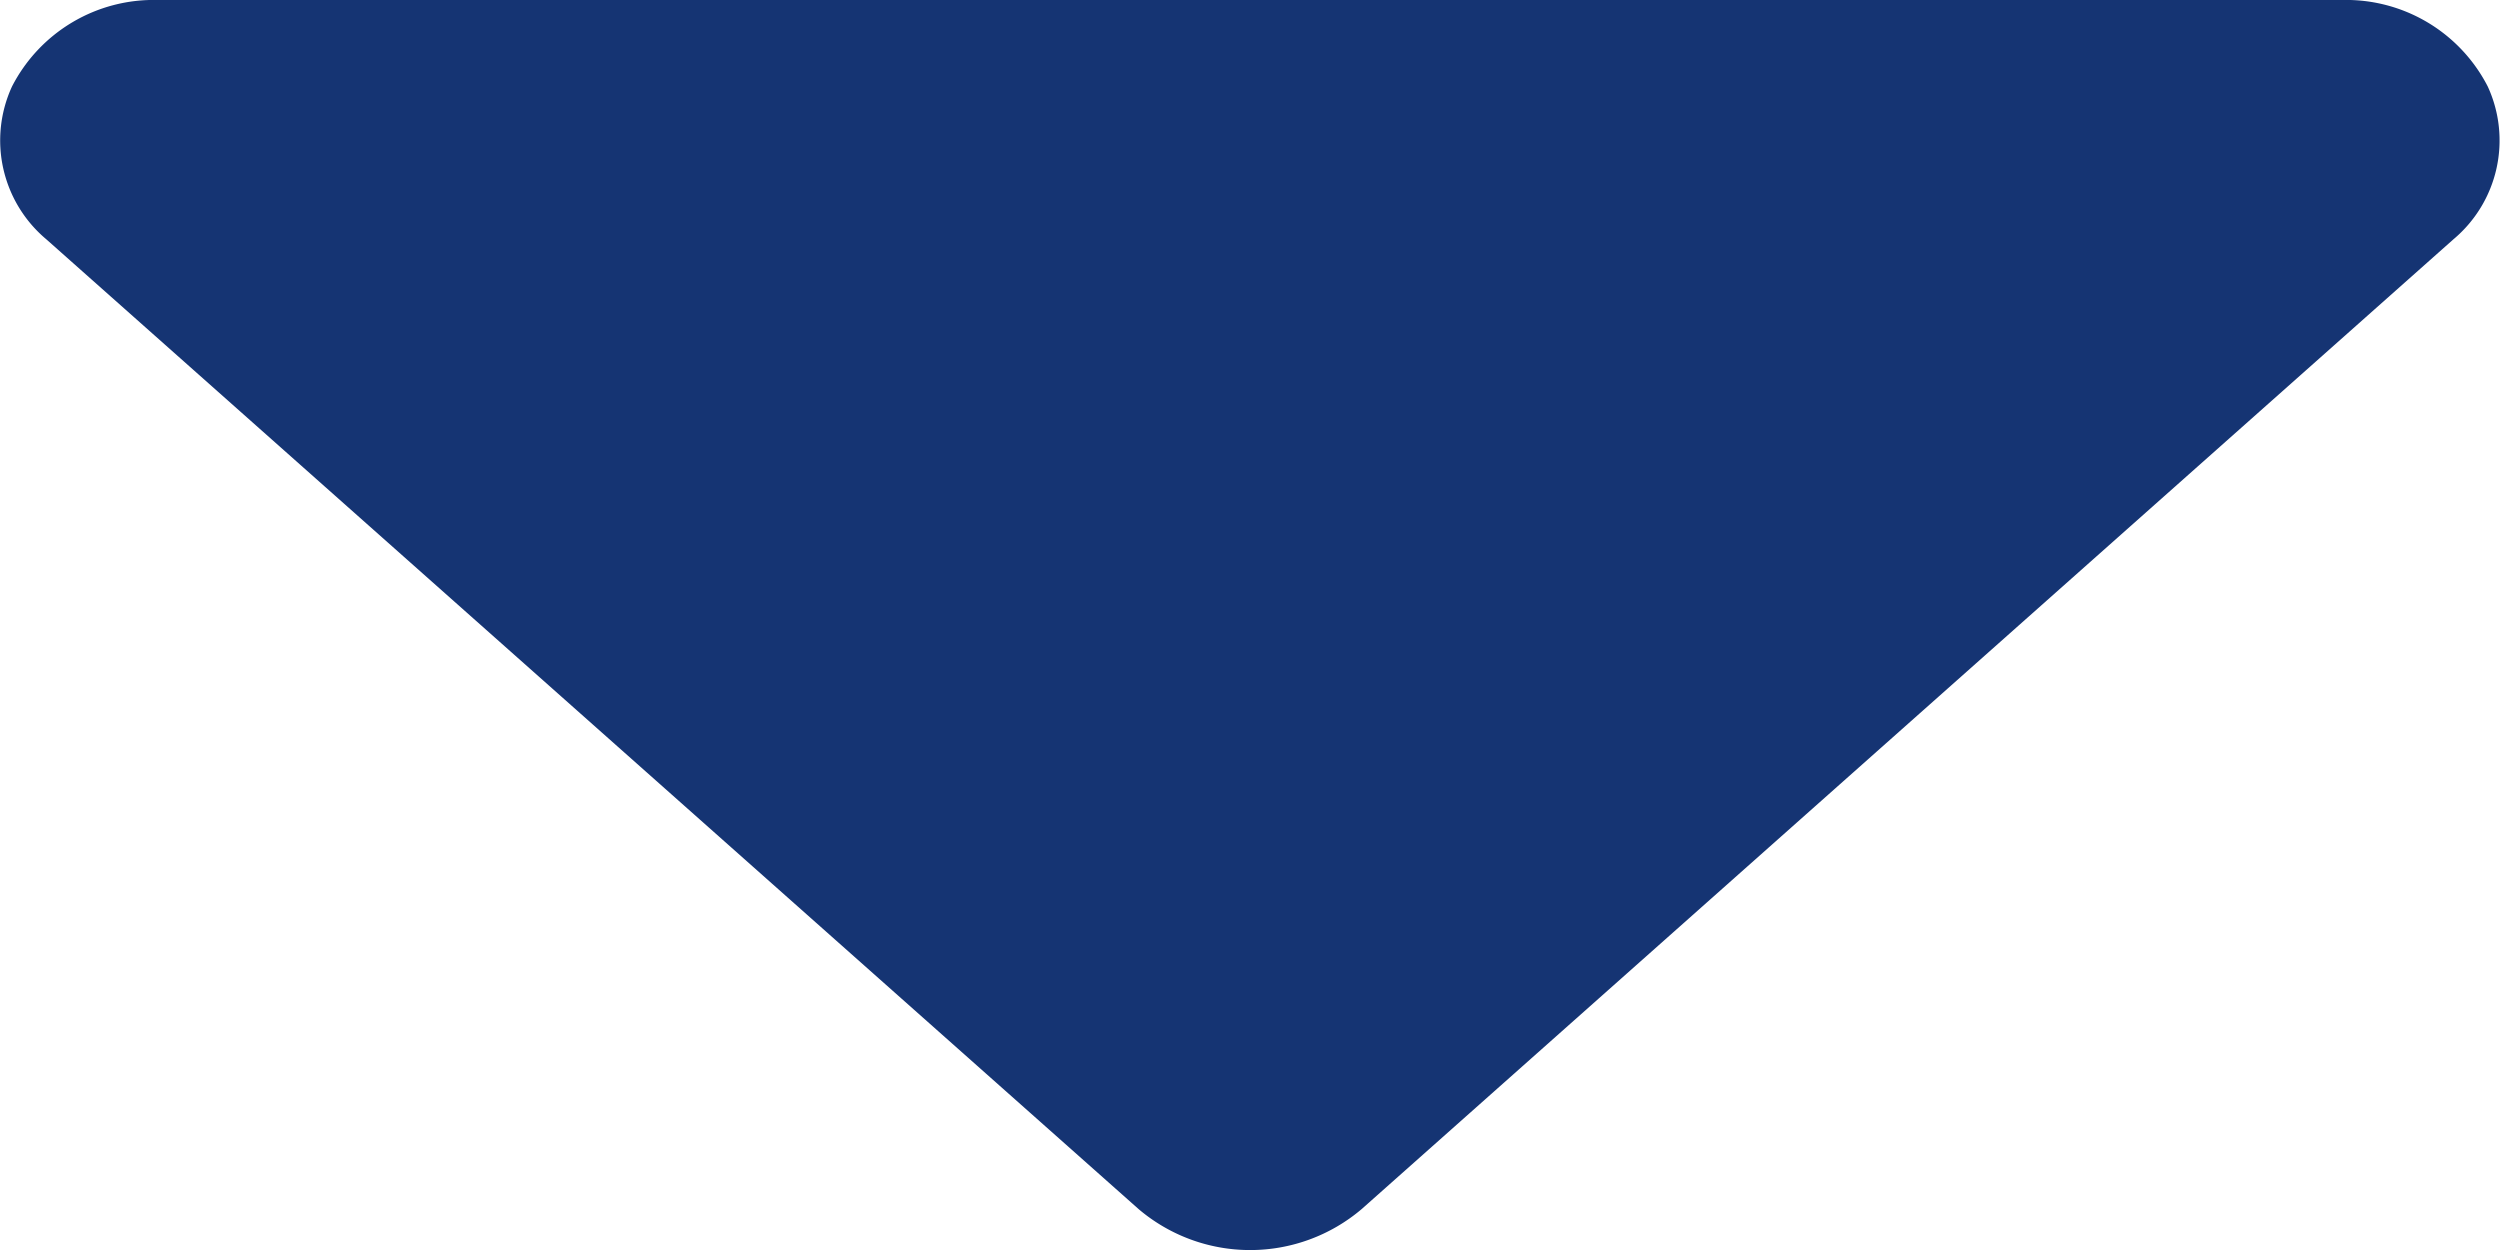 <svg xmlns="http://www.w3.org/2000/svg" width="10" height="5" viewBox="0 0 10 5">
  <path id="icon_arrow01" d="M138.105,71.387a.689.689,0,0,1,0-.893l3.879-4.369a.516.516,0,0,1,.611-.137.637.637,0,0,1,.346.583v8.737a.637.637,0,0,1-.346.583.516.516,0,0,1-.611-.137Z" transform="translate(-65.94 142.941) rotate(-90)" fill="#153473"/>
</svg>
